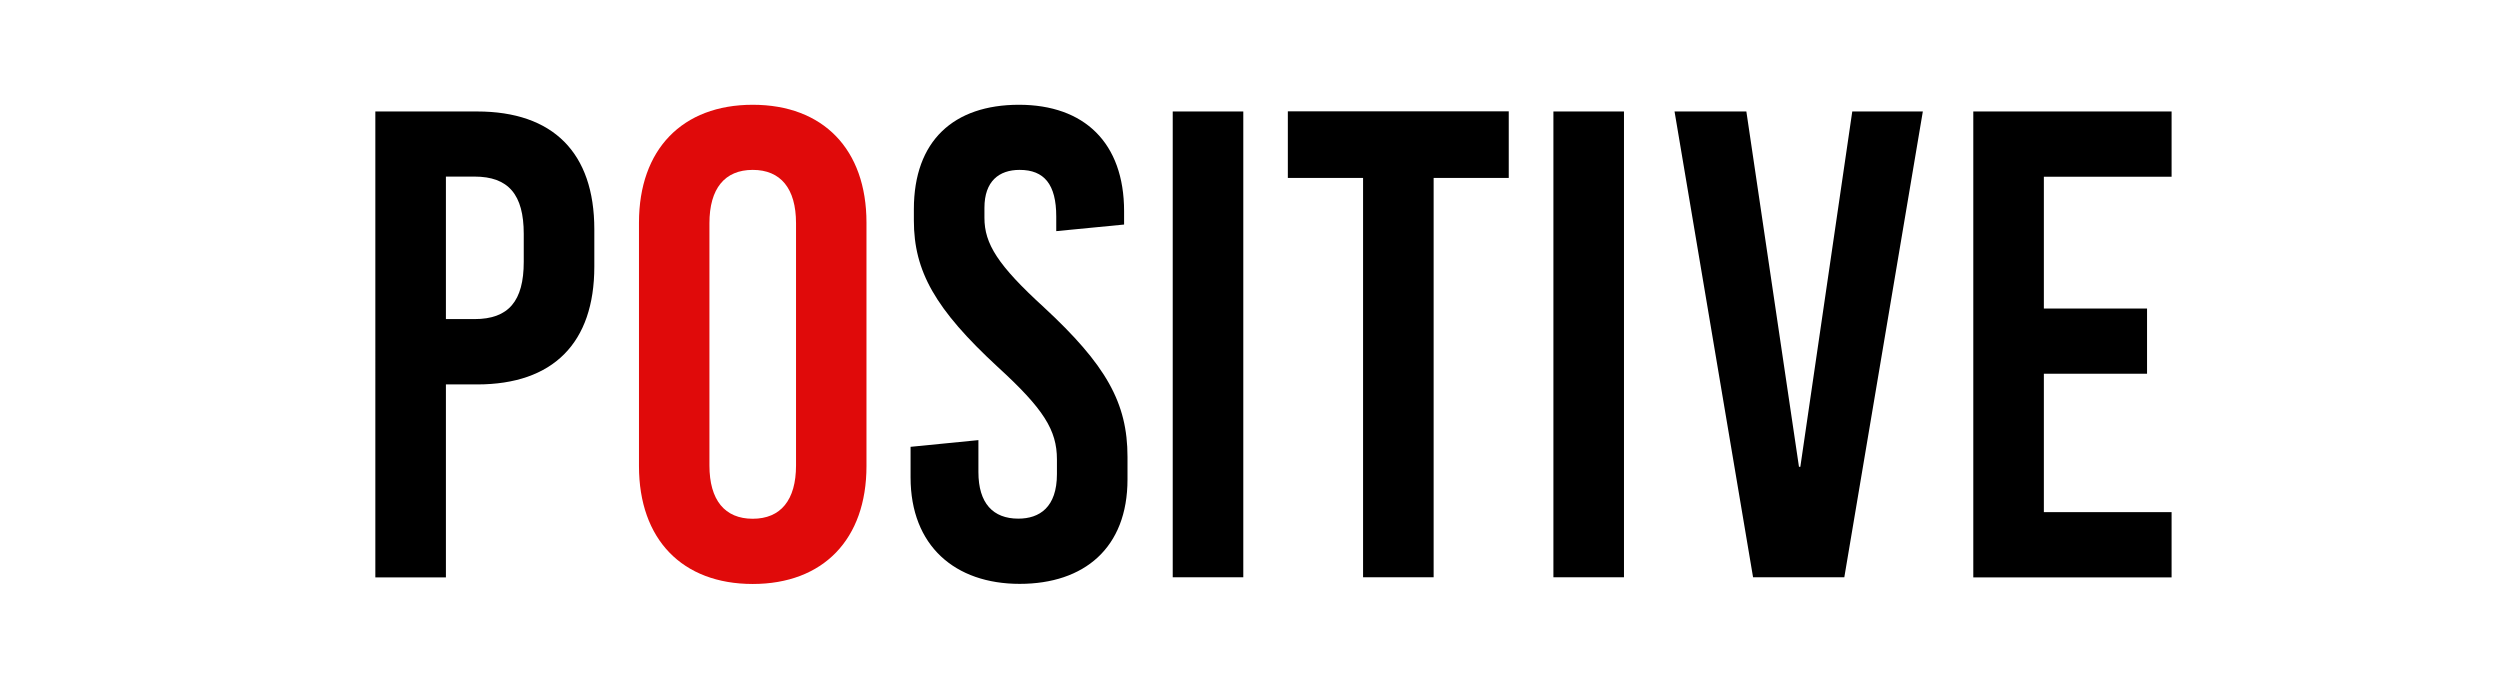 <?xml version="1.0" encoding="UTF-8"?>
<svg id="_レイヤー_1" data-name=" レイヤー 1" xmlns="http://www.w3.org/2000/svg" version="1.1" viewBox="0 0 220 60">
  <defs>
    <style>
      .cls-1 {
        fill: #e00a0a;
      }

      .cls-1, .cls-2 {
        stroke-width: 0px;
      }

      .cls-2 {
        fill: #000;
      }

      .cls-3 {
        isolation: isolate;
      }
    </style>
  </defs>
  <g class="cls-3">
    <g class="cls-3">
      <path class="cls-2" d="M41.99,9.81c6.68,0,10.31,3.63,10.31,10.37v3.28c0,6.73-3.63,10.37-10.31,10.37h-2.75v16.98h-6.21V9.81h8.96ZM39.24,28.08h2.52c2.99,0,4.33-1.58,4.33-5.04v-2.46c0-3.46-1.35-5.04-4.33-5.04h-2.52v12.53Z"/>
    </g>
    <g class="cls-3">
      <path class="cls-1" d="M76.25,19.59v21.43c0,6.44-3.81,10.37-10.01,10.37s-10.01-3.92-10.01-10.37v-21.43c0-6.44,3.81-10.37,10.01-10.37s10.01,3.92,10.01,10.37ZM62.43,19.64v21.32c0,3.05,1.35,4.69,3.81,4.69s3.81-1.64,3.81-4.69v-21.32c0-3.05-1.35-4.69-3.81-4.69s-3.81,1.64-3.81,4.69Z"/>
    </g>
    <g class="cls-3">
      <path class="cls-2" d="M98.92,18.59v1.17l-5.97.58v-1.29c0-2.81-1.05-4.1-3.22-4.1-1.82,0-3.1,1-3.1,3.34v.88c0,2.28,1.17,4.16,5.21,7.85,5.5,5.09,7.38,8.43,7.38,13.18v1.99c0,6.03-3.81,9.19-9.49,9.19s-9.6-3.34-9.6-9.37v-2.69l5.97-.59v2.81c0,2.75,1.29,4.1,3.51,4.1,1.87,0,3.4-1,3.4-3.92v-1.29c0-2.58-1.17-4.45-5.21-8.14-5.51-5.09-7.38-8.43-7.38-12.88v-1c0-6.03,3.51-9.19,9.25-9.19s9.25,3.34,9.25,9.37Z"/>
      <path class="cls-2" d="M103.2,50.8V9.81h6.21v40.99h-6.21Z"/>
      <path class="cls-2" d="M126.16,15.66v35.14h-6.21V15.66h-6.62v-5.86h19.44v5.86h-6.62Z"/>
      <path class="cls-2" d="M136.7,50.8V9.81h6.21v40.99h-6.21Z"/>
      <path class="cls-2" d="M154.27,50.8l-6.91-40.99h6.32l4.63,31.27h.12l4.57-31.27h6.21l-6.91,40.99h-8.02Z"/>
      <path class="cls-2" d="M179.86,15.55v11.6h9.08v5.74h-9.08v12.18h11.24v5.74h-17.45V9.81h17.45v5.74h-11.24Z"/>
    </g>
  </g>
</svg>